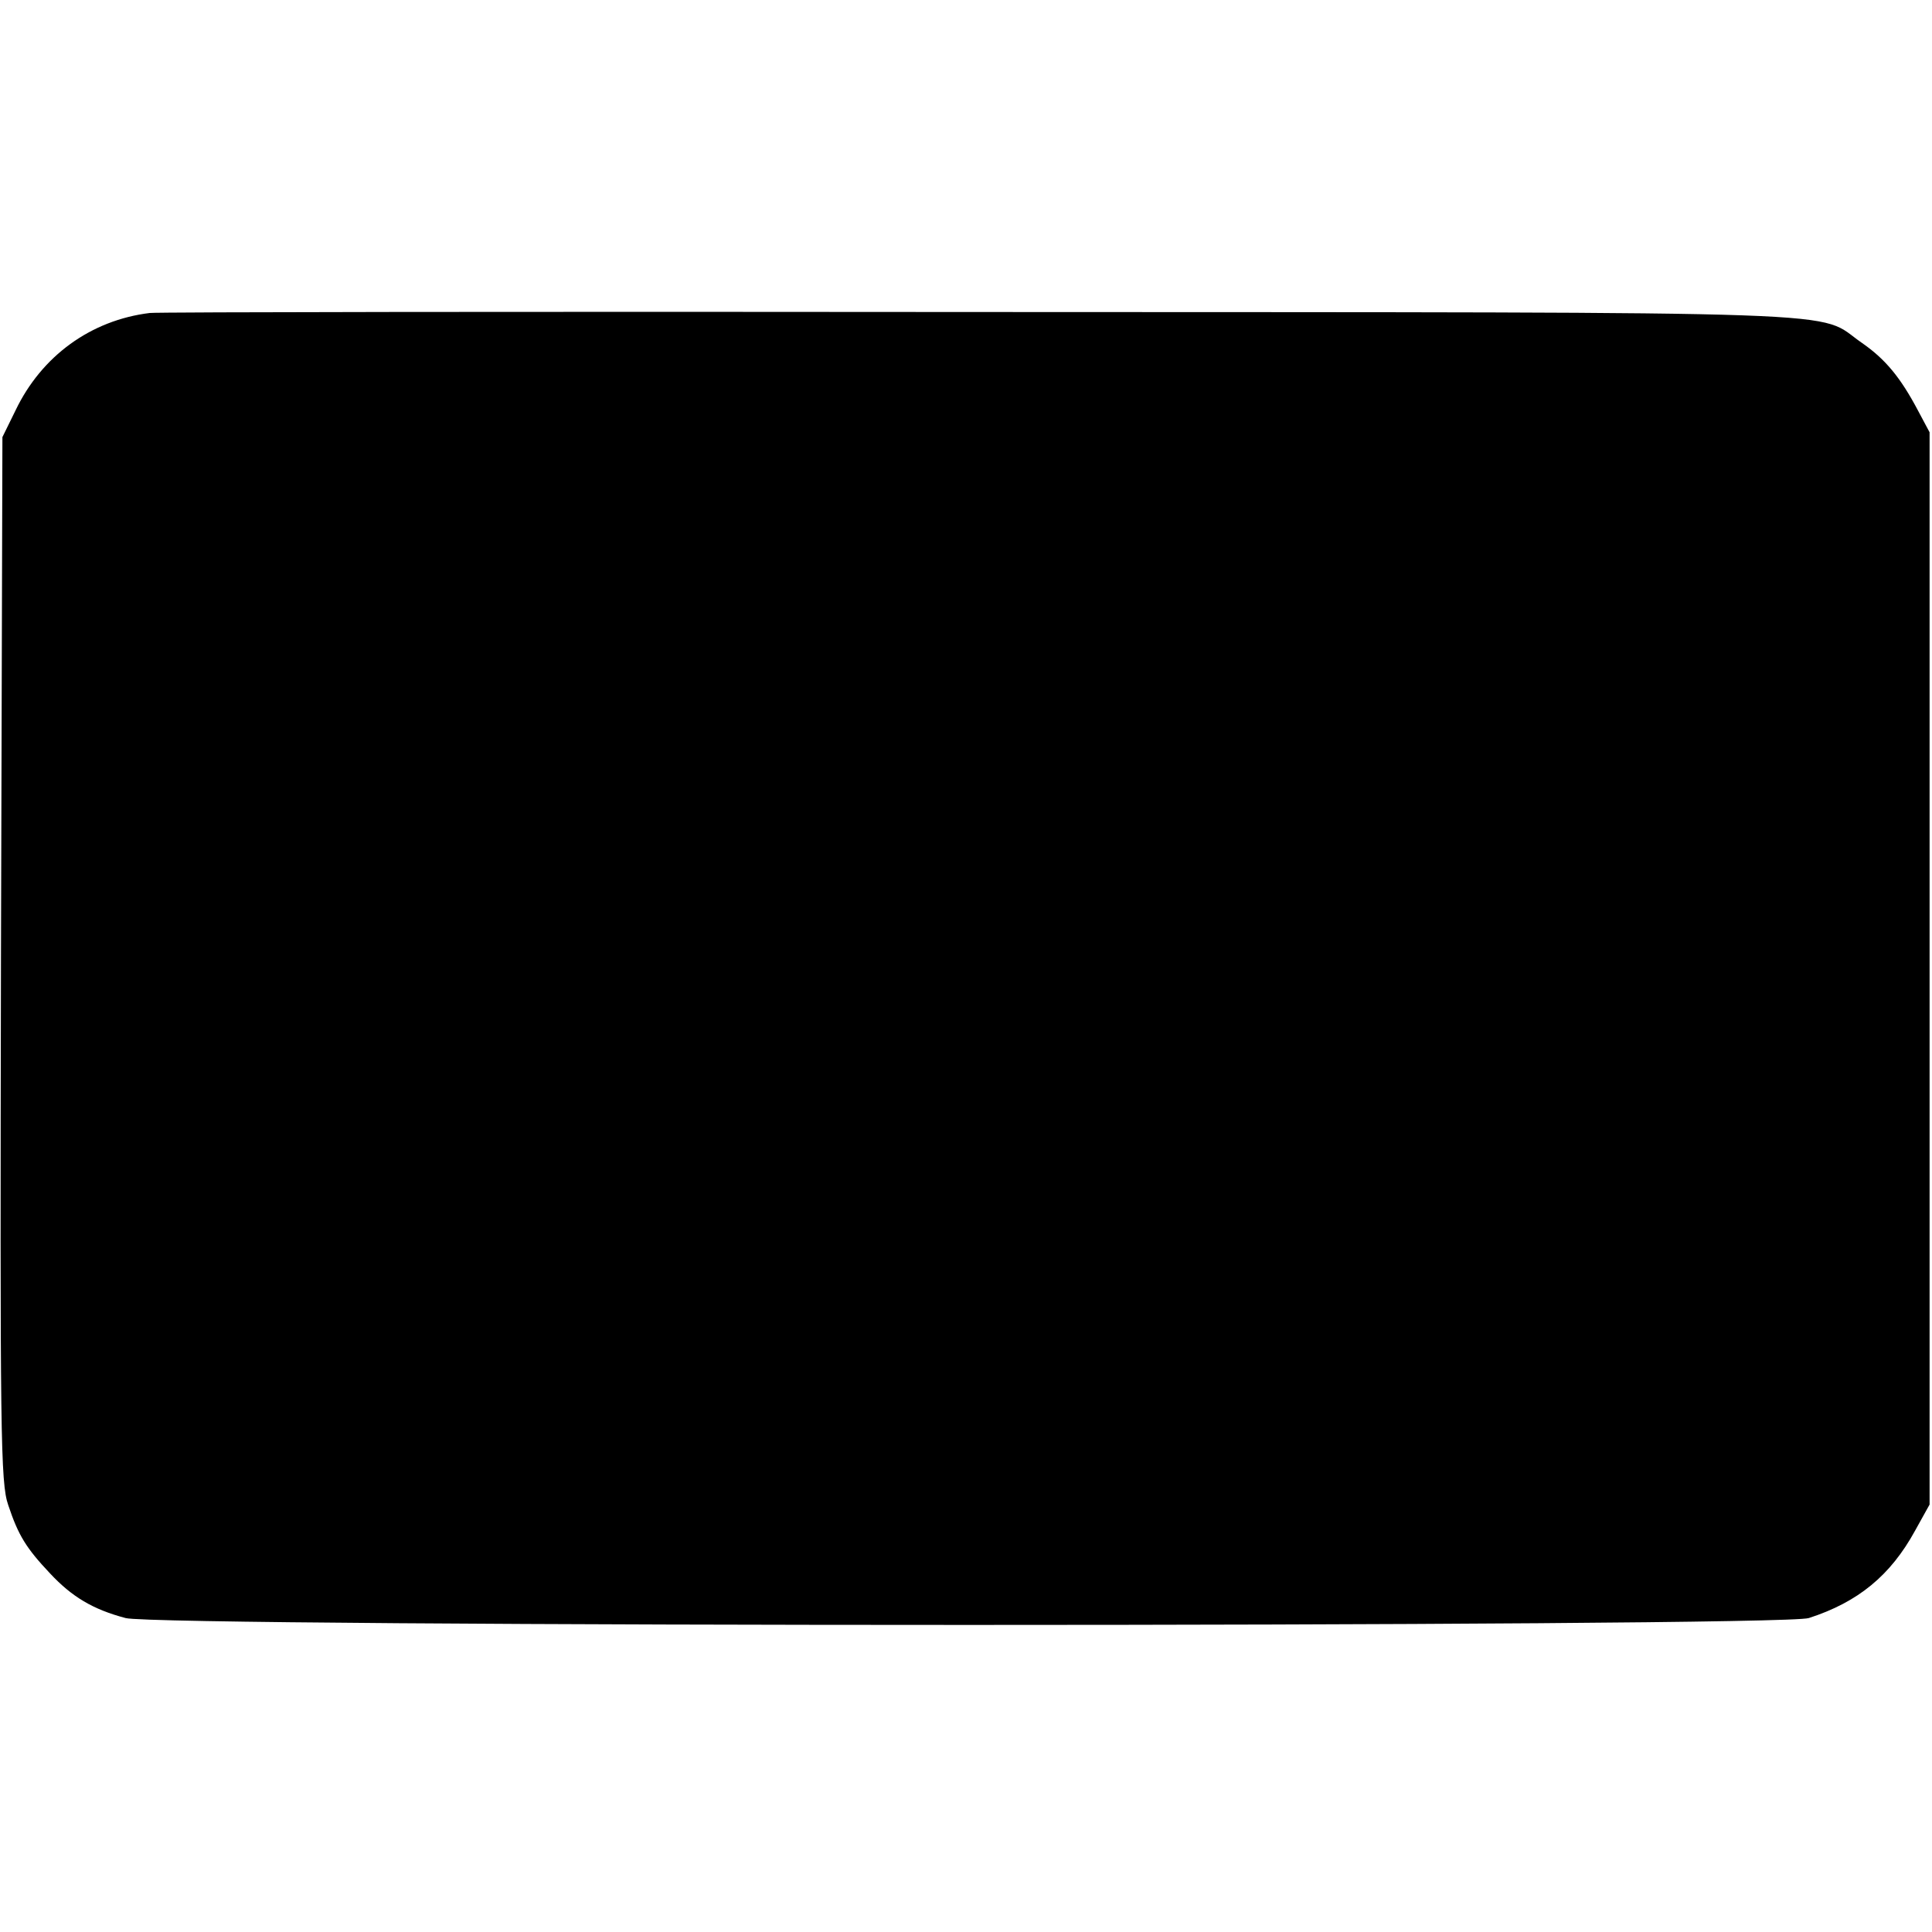 <?xml version="1.0" standalone="no"?>
<!DOCTYPE svg PUBLIC "-//W3C//DTD SVG 20010904//EN"
 "http://www.w3.org/TR/2001/REC-SVG-20010904/DTD/svg10.dtd">
<svg version="1.0" xmlns="http://www.w3.org/2000/svg"
 width="400pt" height="400pt" viewBox="0 0 400 400"
 preserveAspectRatio="xMidYMid meet">
<g transform="translate(0,400) scale(0.1,-0.1)"
fill="#000000" stroke="none">
<path d="M310 3352 c-122 -15 -224 -89 -278 -202 l-27 -55 -3 -1081 c-2 -986
-1 -1084 15 -1130 21 -63 37 -89 87 -142 45 -48 88 -74 156 -92 67 -19 3428
-19 3485 0 102 33 169 88 220 181 l30 54 0 1110 0 1110 -24 45 c-36 68 -67
106 -116 140 -99 68 47 63 -1825 64 -932 1 -1706 0 -1720 -2z"/>
</g>
</svg>
